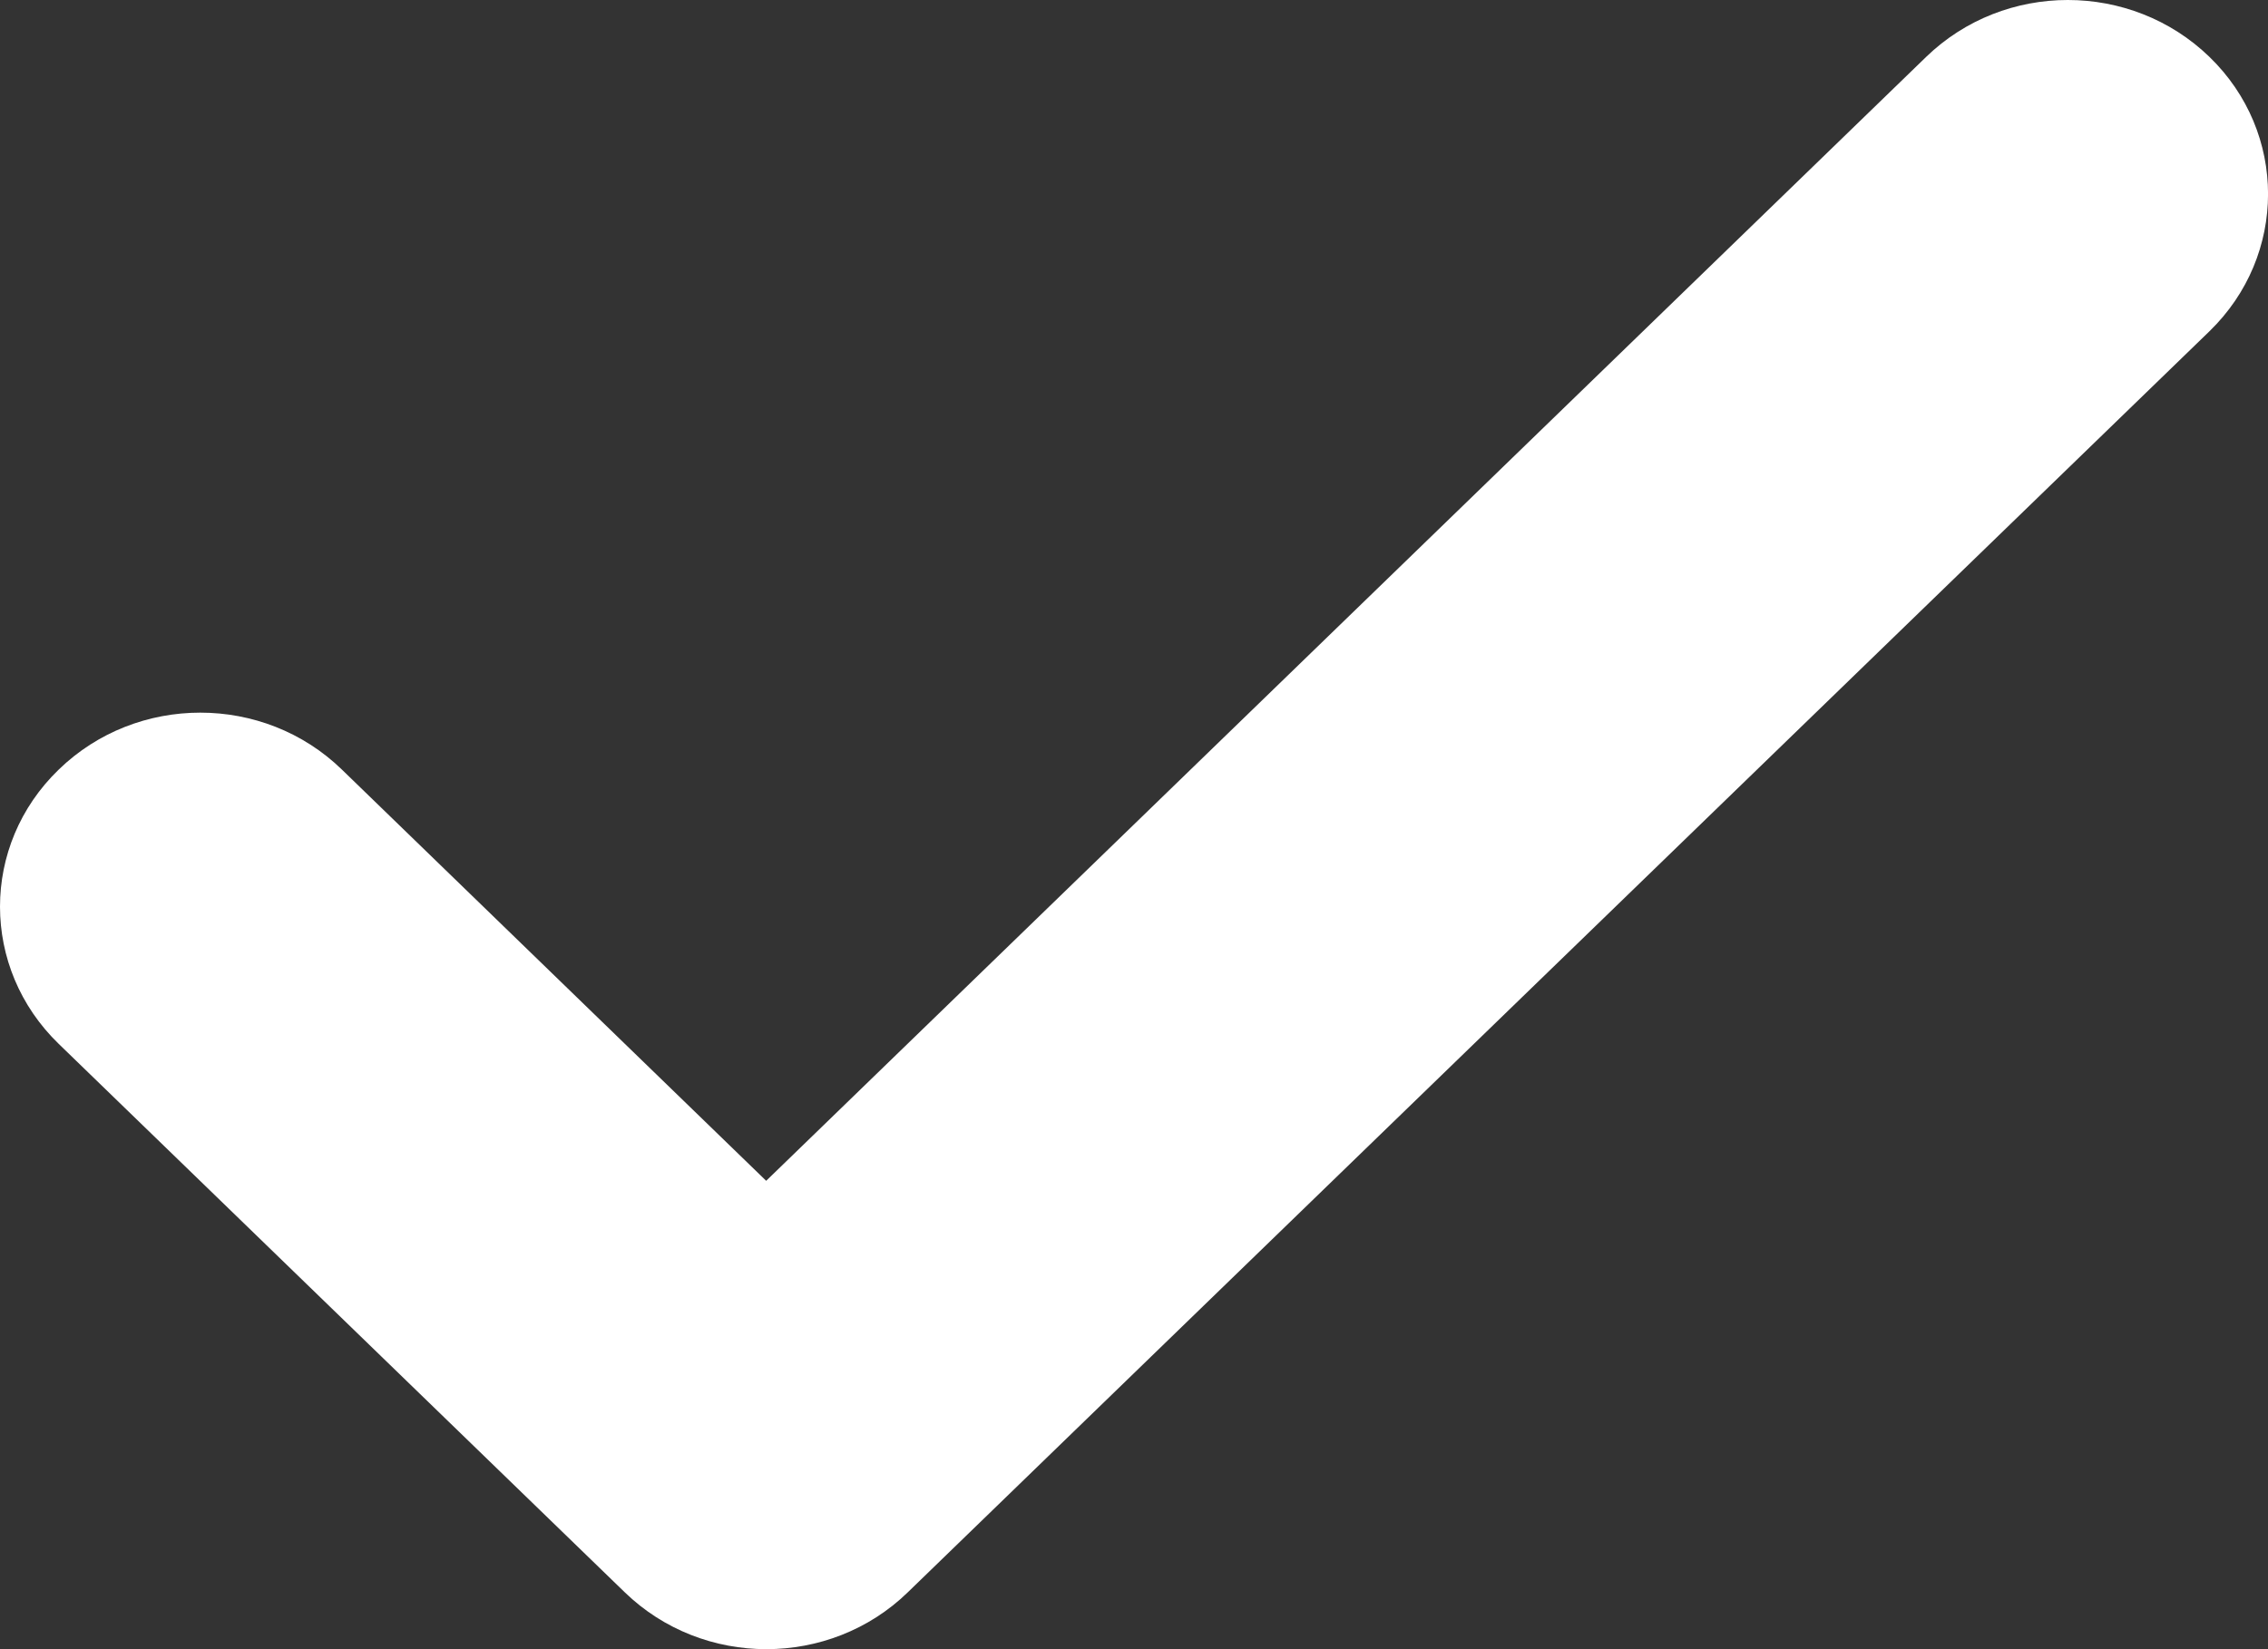 <?xml version="1.0" encoding="UTF-8"?>
<svg width="11px" height="8px" viewBox="0 0 11 8" version="1.1" xmlns="http://www.w3.org/2000/svg" xmlns:xlink="http://www.w3.org/1999/xlink">
    <rect x="0" y="0" width="11" height="8" fill="#333333" stroke="none"/>
    <defs></defs>
    <g stroke="none" stroke-width="1" fill="none" fill-rule="evenodd">
        <g transform="translate(-531, -221)" fill="#FFFFFF" fill-rule="nonzero">
            <g transform="translate(0, -21)">
                <path d="M540.342,242.276 L534.716,247.728 L532.658,245.733 C532.279,245.365 531.664,245.365 531.285,245.733 C530.905,246.1 530.905,246.696 531.285,247.064 L534.03,249.724 C534.22,249.908 534.468,250 534.717,250 C534.965,250 535.214,249.908 535.403,249.724 L541.716,243.607 C542.095,243.239 542.095,242.643 541.716,242.276 C541.336,241.908 540.722,241.908 540.342,242.276 Z"></path>
            </g>
        </g>
    </g>
</svg>